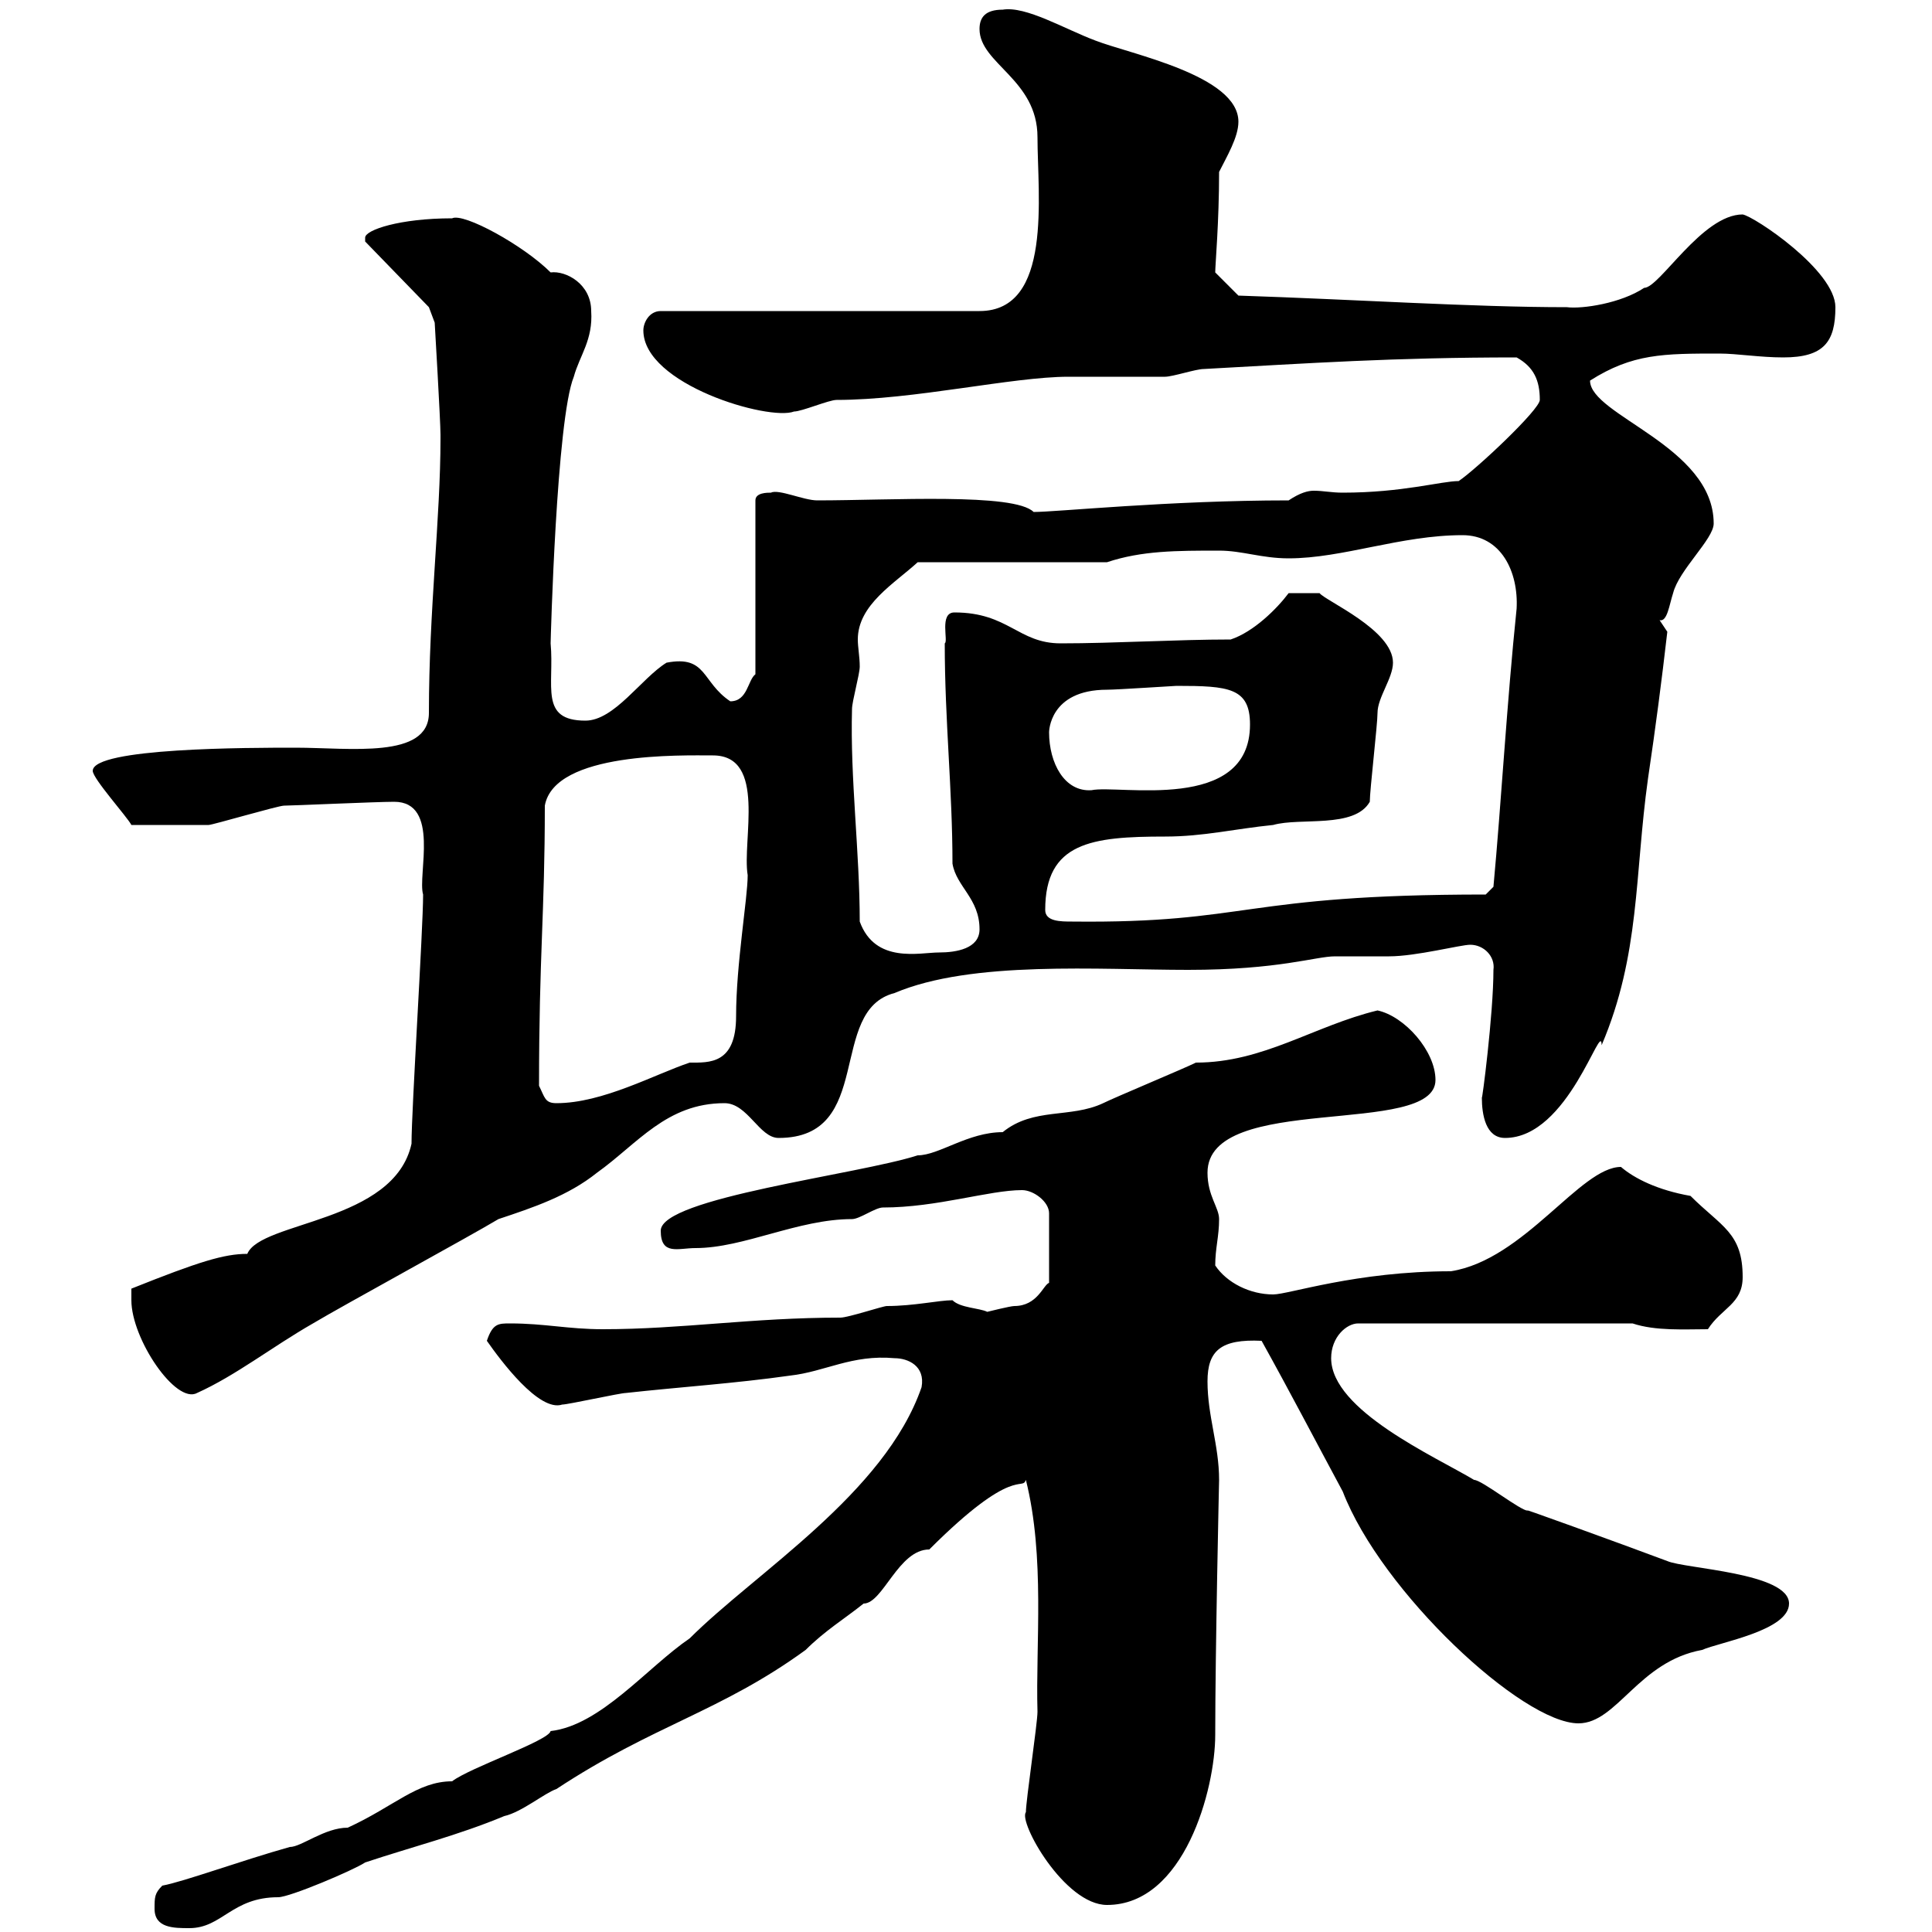 <svg xmlns="http://www.w3.org/2000/svg" xmlns:xlink="http://www.w3.org/1999/xlink" width="300" height="300"><path d="M24 296.40C24 299.40 27 299.40 29.40 299.40C34.50 299.40 36 294.60 43.20 294.60C45 294.60 54.90 290.40 56.70 289.20C63.90 286.80 71.10 285 78.30 282C81 281.40 84.60 278.40 86.40 277.80C101.40 267.90 111.90 265.80 125.10 256.20C128.10 253.20 131.10 251.40 134.10 249C137.10 249 139.50 240.60 144.30 240.60C157.50 227.40 158.70 231.60 159.30 229.80C162.30 241.80 160.80 255.30 161.10 265.80C161.10 267.60 159.30 279.60 159.30 281.40C158.10 282.90 165.30 295.80 171.90 295.80C183.90 295.80 188.70 277.80 188.70 269.40C188.70 256.50 189.30 229.80 189.30 229.80C189.30 224.40 187.50 219.90 187.50 214.50C187.50 209.70 189.60 207.90 195.90 208.20C200.40 216.30 204.30 223.80 208.50 231.60C214.50 247.20 236.40 267.60 245.10 267.60C251.10 267.60 254.40 258 264.30 256.20C267 255 277.80 253.20 277.80 249C277.80 244.20 261.60 243.60 258.90 242.40C251.70 239.70 234.30 233.40 237.30 234.60C236.10 234.60 230.10 229.80 228.90 229.80C222.90 226.20 206.70 219 206.70 210.90C206.70 207.60 209.10 205.50 210.90 205.50L253.50 205.50C257.10 206.70 261.60 206.40 265.20 206.40C267.30 203.10 270.60 202.50 270.60 198.30C270.60 191.40 267.30 190.50 262.50 185.70C257.40 184.80 253.80 183 251.70 181.20C245.40 181.20 236.70 195.60 225.30 197.40C210.60 197.40 200.10 201 197.70 201C194.10 201 190.50 199.20 188.70 196.50C188.70 193.80 189.30 192 189.30 189.30C189.30 187.50 187.50 185.70 187.50 182.10C187.50 169.50 222.90 176.70 222.90 167.70C222.90 163.20 218.10 157.80 213.90 156.90C204 159.30 196.20 165 185.70 165C183.90 165.90 173.10 170.40 171.30 171.30C166.20 173.70 160.50 171.90 155.70 175.80C150.30 175.80 145.80 179.40 142.50 179.40C133.20 182.40 102.60 186 102.60 191.10C102.60 195 105.30 193.80 108 193.80C115.50 193.80 123.90 189.30 132.30 189.30C133.50 189.30 135.90 187.50 137.10 187.50C145.50 187.50 153.60 184.80 158.70 184.80C160.50 184.80 162.90 186.60 162.90 188.40L162.90 199.20C162 199.50 161.10 202.80 157.50 202.80C156.90 202.80 153.30 203.70 153.30 203.70C152.10 203.10 149.10 203.10 147.90 201.90C145.80 201.90 141.90 202.80 137.70 202.80C137.10 202.80 131.70 204.60 130.50 204.60C116.70 204.60 105.90 206.40 93.60 206.40C88.20 206.40 84.60 205.50 79.20 205.50C77.40 205.50 76.50 205.50 75.60 208.20C77.70 211.20 83.70 219.30 87.30 218.10C88.20 218.10 96.30 216.30 97.20 216.30C105.30 215.40 114.30 214.80 122.70 213.60C128.10 213 132.30 210.30 138.90 210.90C141 210.90 143.70 212.10 143.10 215.40C137.40 231.90 117.30 244.20 107.10 254.40C100.50 258.90 93.30 267.90 85.50 268.80C85.20 270.30 72.90 274.50 70.20 276.60C64.80 276.60 61.20 280.50 54 283.80C50.40 283.80 46.80 286.80 45 286.80C37.50 288.90 28.50 292.20 25.20 292.80C24 294 24 294.60 24 296.40ZM20.40 201.90C20.40 207.90 27.30 218.10 30.60 216.30C36.60 213.60 42.30 209.10 48.60 205.50C53.10 202.80 72.90 192 77.40 189.30C82.80 187.50 88.20 185.70 92.70 182.10C99 177.60 103.50 171.30 112.50 171.30C116.10 171.30 117.90 176.70 120.90 176.70C135.90 176.70 128.40 156.90 138.90 154.20C150.90 149.10 170.70 150.60 184.50 150.60C198.60 150.60 204.30 148.50 207.30 148.50C208.50 148.50 214.50 148.50 215.70 148.50C219.90 148.50 226.80 146.70 228.30 146.70C230.40 146.70 232.20 148.50 231.90 150.60C231.90 157.50 230.10 171.30 230.10 170.40C230.10 173.10 230.70 176.70 233.70 176.70C243.60 176.70 248.70 158.10 248.70 162.30C254.70 148.20 253.80 135.90 255.90 120.90C257.10 112.80 258 105.90 258.90 98.10C258.90 98.10 257.70 96.30 257.70 96.30C258.90 96.60 259.20 93.90 259.80 92.10C260.70 88.50 266.10 83.70 266.10 81.30C266.10 69.30 246.90 64.50 246.90 59.10C253.50 54.90 258.30 54.90 267 54.90C269.70 54.90 273.30 55.50 276.90 55.50C283.20 55.50 285 53.10 285 47.70C285 42 272.40 33.60 270.60 33.30C264.30 33.30 257.70 44.70 255.30 44.70C251.70 47.10 245.70 48 243.30 47.70C228.60 47.70 210.60 46.50 192.30 45.90L188.70 42.30C188.70 41.10 189.30 34.50 189.30 26.70C190.50 24.30 192.30 21.30 192.30 18.90C192.30 11.70 175.50 8.40 170.10 6.30C165.30 4.50 159.30 0.90 155.70 1.50C153 1.50 152.10 2.70 152.10 4.50C152.10 9.90 161.10 12.30 161.10 21.30C161.10 30.30 163.50 48.30 152.10 48.30L102.60 48.30C100.80 48.30 99.90 50.10 99.90 51.30C99.90 59.70 119.40 65.40 123.30 63.90C124.50 63.90 128.70 62.10 129.90 62.10C141.90 62.10 157.20 58.50 165.90 58.50C167.70 58.50 179.10 58.50 180.90 58.50C182.10 58.50 185.70 57.30 186.90 57.30C203.40 56.40 216.30 55.50 235.50 55.50C238.20 57 239.10 59.10 239.10 62.10C239.10 63.60 229.20 72.90 226.50 74.70C223.80 74.70 217.80 76.50 208.50 76.50C206.70 76.50 205.50 76.20 204 76.20C203.10 76.20 201.90 76.50 200.10 77.70C181.50 77.70 164.10 79.50 160.50 79.50C157.50 76.50 138.30 77.70 126.90 77.70C124.80 77.70 120.90 75.90 119.70 76.50C119.10 76.50 117.30 76.50 117.30 77.70L117.30 104.70C116.10 105.60 116.10 108.90 113.40 108.90C108.90 105.90 109.80 101.70 103.50 102.90C99.60 105.30 95.40 111.90 90.90 111.90C83.70 111.90 86.10 106.50 85.50 99.90C85.50 99.60 86.40 65.10 89.10 58.50C90 55.20 92.10 52.80 91.80 48.30C91.80 44.10 87.90 42 85.50 42.30C81.30 38.10 72 33 70.20 33.90C62.10 33.90 56.70 35.70 56.70 36.90C56.70 37.50 56.70 37.50 56.70 37.50L66.60 47.70L67.50 50.10C67.50 50.10 68.40 65.40 68.40 67.50C68.40 67.50 68.40 68.10 68.40 68.10C68.40 80.40 66.60 94.80 66.60 110.70C66.60 117.90 54.30 116.10 45.90 116.10C38.70 116.10 14.40 116.10 14.40 119.70C14.40 120.90 19.80 126.90 20.40 128.10C24.30 128.10 29.10 128.10 32.40 128.10C33 128.10 43.20 125.10 44.10 125.10C45.30 125.10 58.50 124.50 61.20 124.50C68.40 124.50 64.80 135.90 65.70 138.90C65.70 144.30 63.90 172.20 63.90 177.60C61.20 189.90 40.50 189.60 38.40 194.70C34.80 194.70 30.90 195.90 20.40 200.10C20.40 200.10 20.40 201.90 20.40 201.90ZM83.70 168.60C83.70 148.20 84.60 141.90 84.60 125.10C86.10 116.70 105.90 117.30 110.70 117.30C119.10 117.30 115.20 130.50 116.10 135.90C116.10 139.50 114.30 149.70 114.30 157.80C114.30 165.30 110.10 165 107.10 165C101.70 166.80 93.60 171.30 86.40 171.30C84.60 171.30 84.60 170.40 83.70 168.60ZM133.50 143.10C133.50 132.30 132 120.90 132.30 110.10C132.30 108.90 133.50 104.70 133.50 103.50C133.50 102 133.20 100.50 133.20 99.30C133.20 93.90 138.90 90.60 142.50 87.30L171.90 87.30C177.30 85.50 182.70 85.50 189.30 85.50C192.90 85.50 195.90 86.70 200.10 86.70C208.50 86.70 217.50 83.10 227.10 83.10C233.10 83.10 235.80 88.80 235.50 94.50C234 108.90 233.10 124.80 231.90 137.70L230.70 138.90C192.60 138.90 194.10 143.40 166.50 143.10C164.70 143.10 162.30 143.10 162.30 141.30C162.30 130.80 169.50 129.90 180.90 129.90C186.90 129.90 191.70 128.70 197.70 128.10C201.90 126.90 210.30 128.70 212.70 124.50C212.70 122.70 213.90 112.50 213.90 110.70C213.90 108.30 216.30 105.30 216.30 102.90C216.30 97.80 205.80 93.30 204.90 92.10L200.10 92.10C198.30 94.50 194.70 98.10 191.10 99.30C182.70 99.30 173.10 99.90 164.70 99.90C158.10 99.90 156.60 95.10 148.20 95.10C145.80 95.10 147.30 99.60 146.70 99.90C146.70 111.90 147.90 122.70 147.90 134.10C148.50 137.70 152.10 139.50 152.10 144.30C152.10 147.30 148.50 147.90 145.80 147.90C142.80 147.90 135.90 149.70 133.50 143.10ZM162.90 113.70C162.90 113.70 162.90 107.10 171.90 107.10C173.40 107.10 182.40 106.50 182.70 106.50C190.80 106.50 194.10 106.80 194.10 112.50C194.10 126.30 173.70 121.80 169.50 122.70C165.30 123 162.90 118.50 162.90 113.70Z"/></svg>